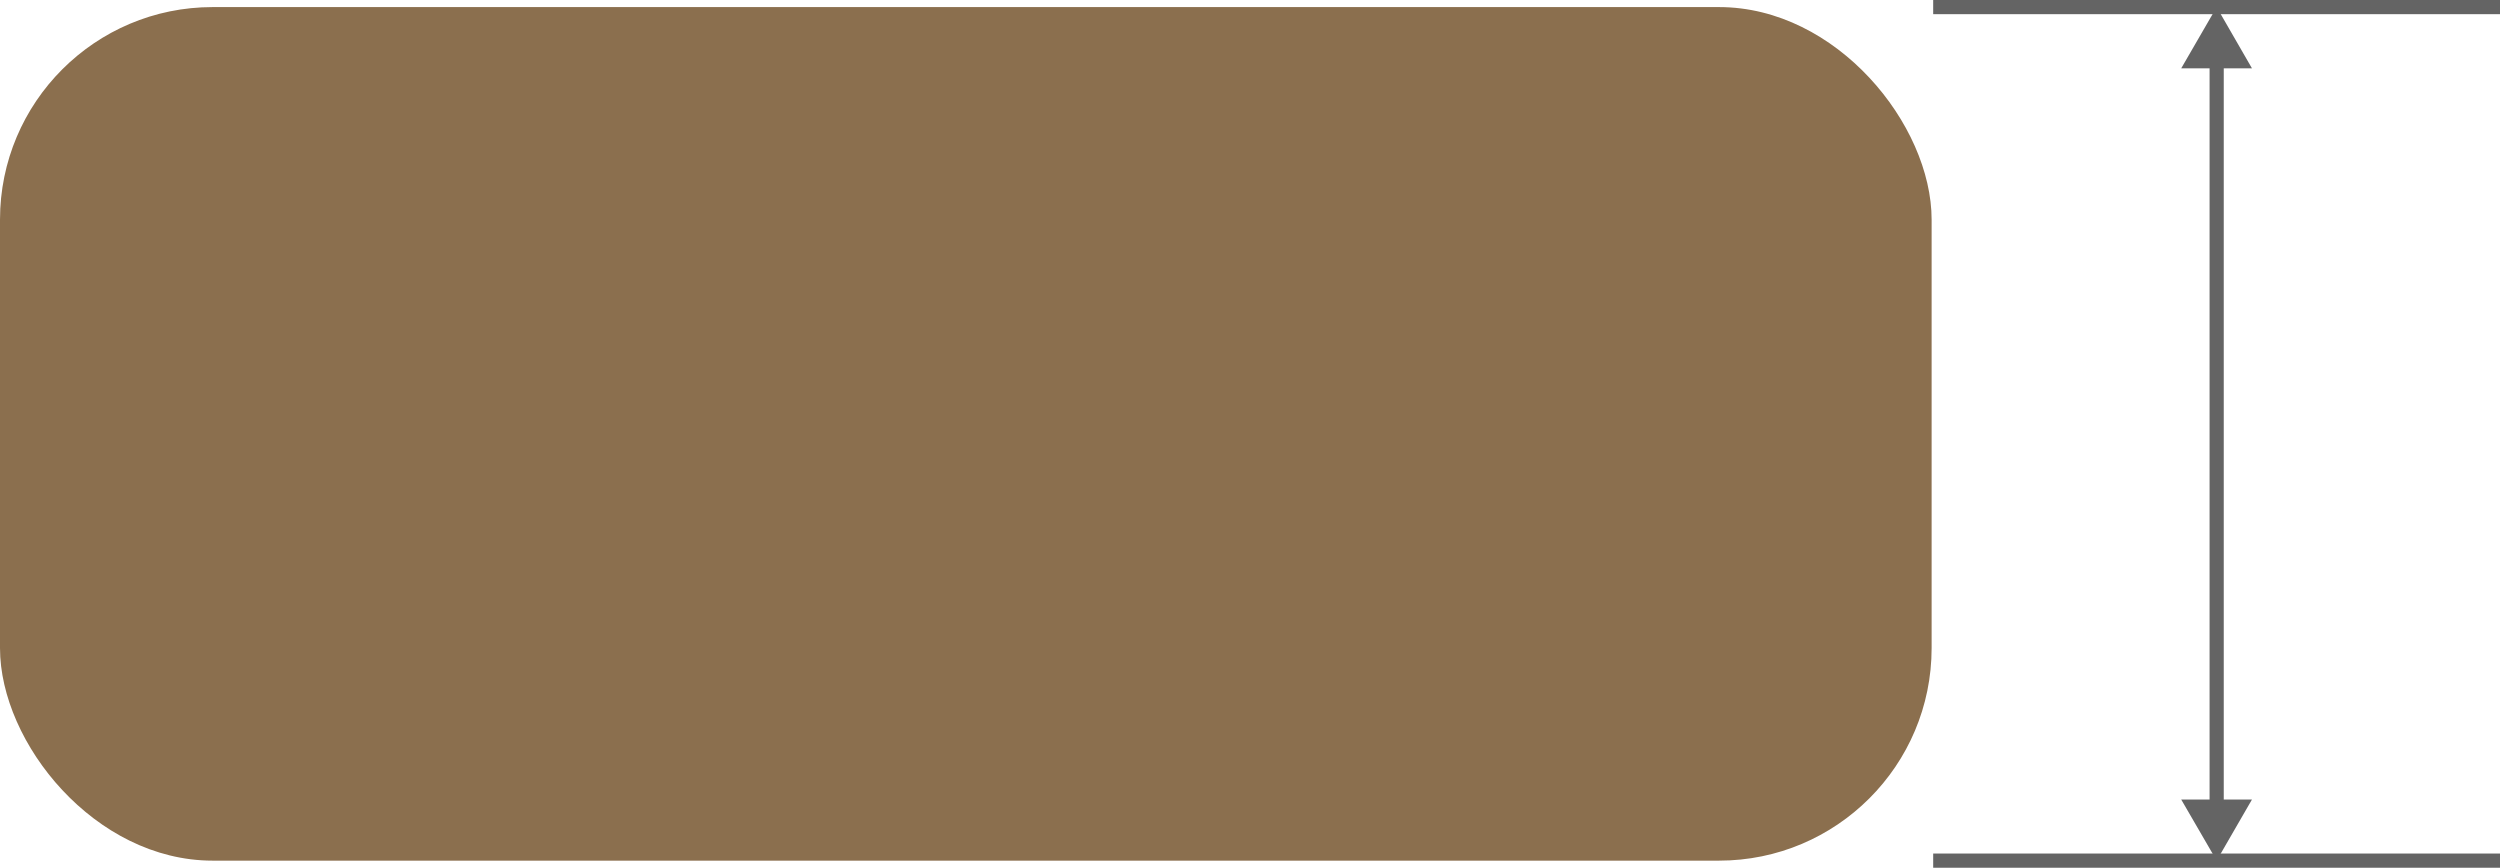 <svg id="Layer_2" xmlns="http://www.w3.org/2000/svg" viewBox="0 0 176.38 61.22"><defs><style>.cls-1{fill:#646464;stroke-width:0}.cls-3{fill:none;stroke:#646464;stroke-miterlimit:10}</style></defs><g id="_レイヤー_1"><rect x="0" y=".5" width="136.28" height="60.22" rx="15" ry="15" fill="#8b6f4e" stroke-width="0"/><line class="cls-3" x1="136.39" y1=".5" x2="176.38" y2=".5"/><line class="cls-3" x1="136.39" y1="60.72" x2="176.38" y2="60.72"/><line class="cls-3" x1="156.39" y1="4.09" x2="156.39" y2="57.14"/><polygon class="cls-1" points="153.89 4.82 156.39 .5 158.88 4.82 153.89 4.82"/><polygon class="cls-1" points="153.89 56.41 156.39 60.72 158.88 56.41 153.89 56.41"/></g></svg>